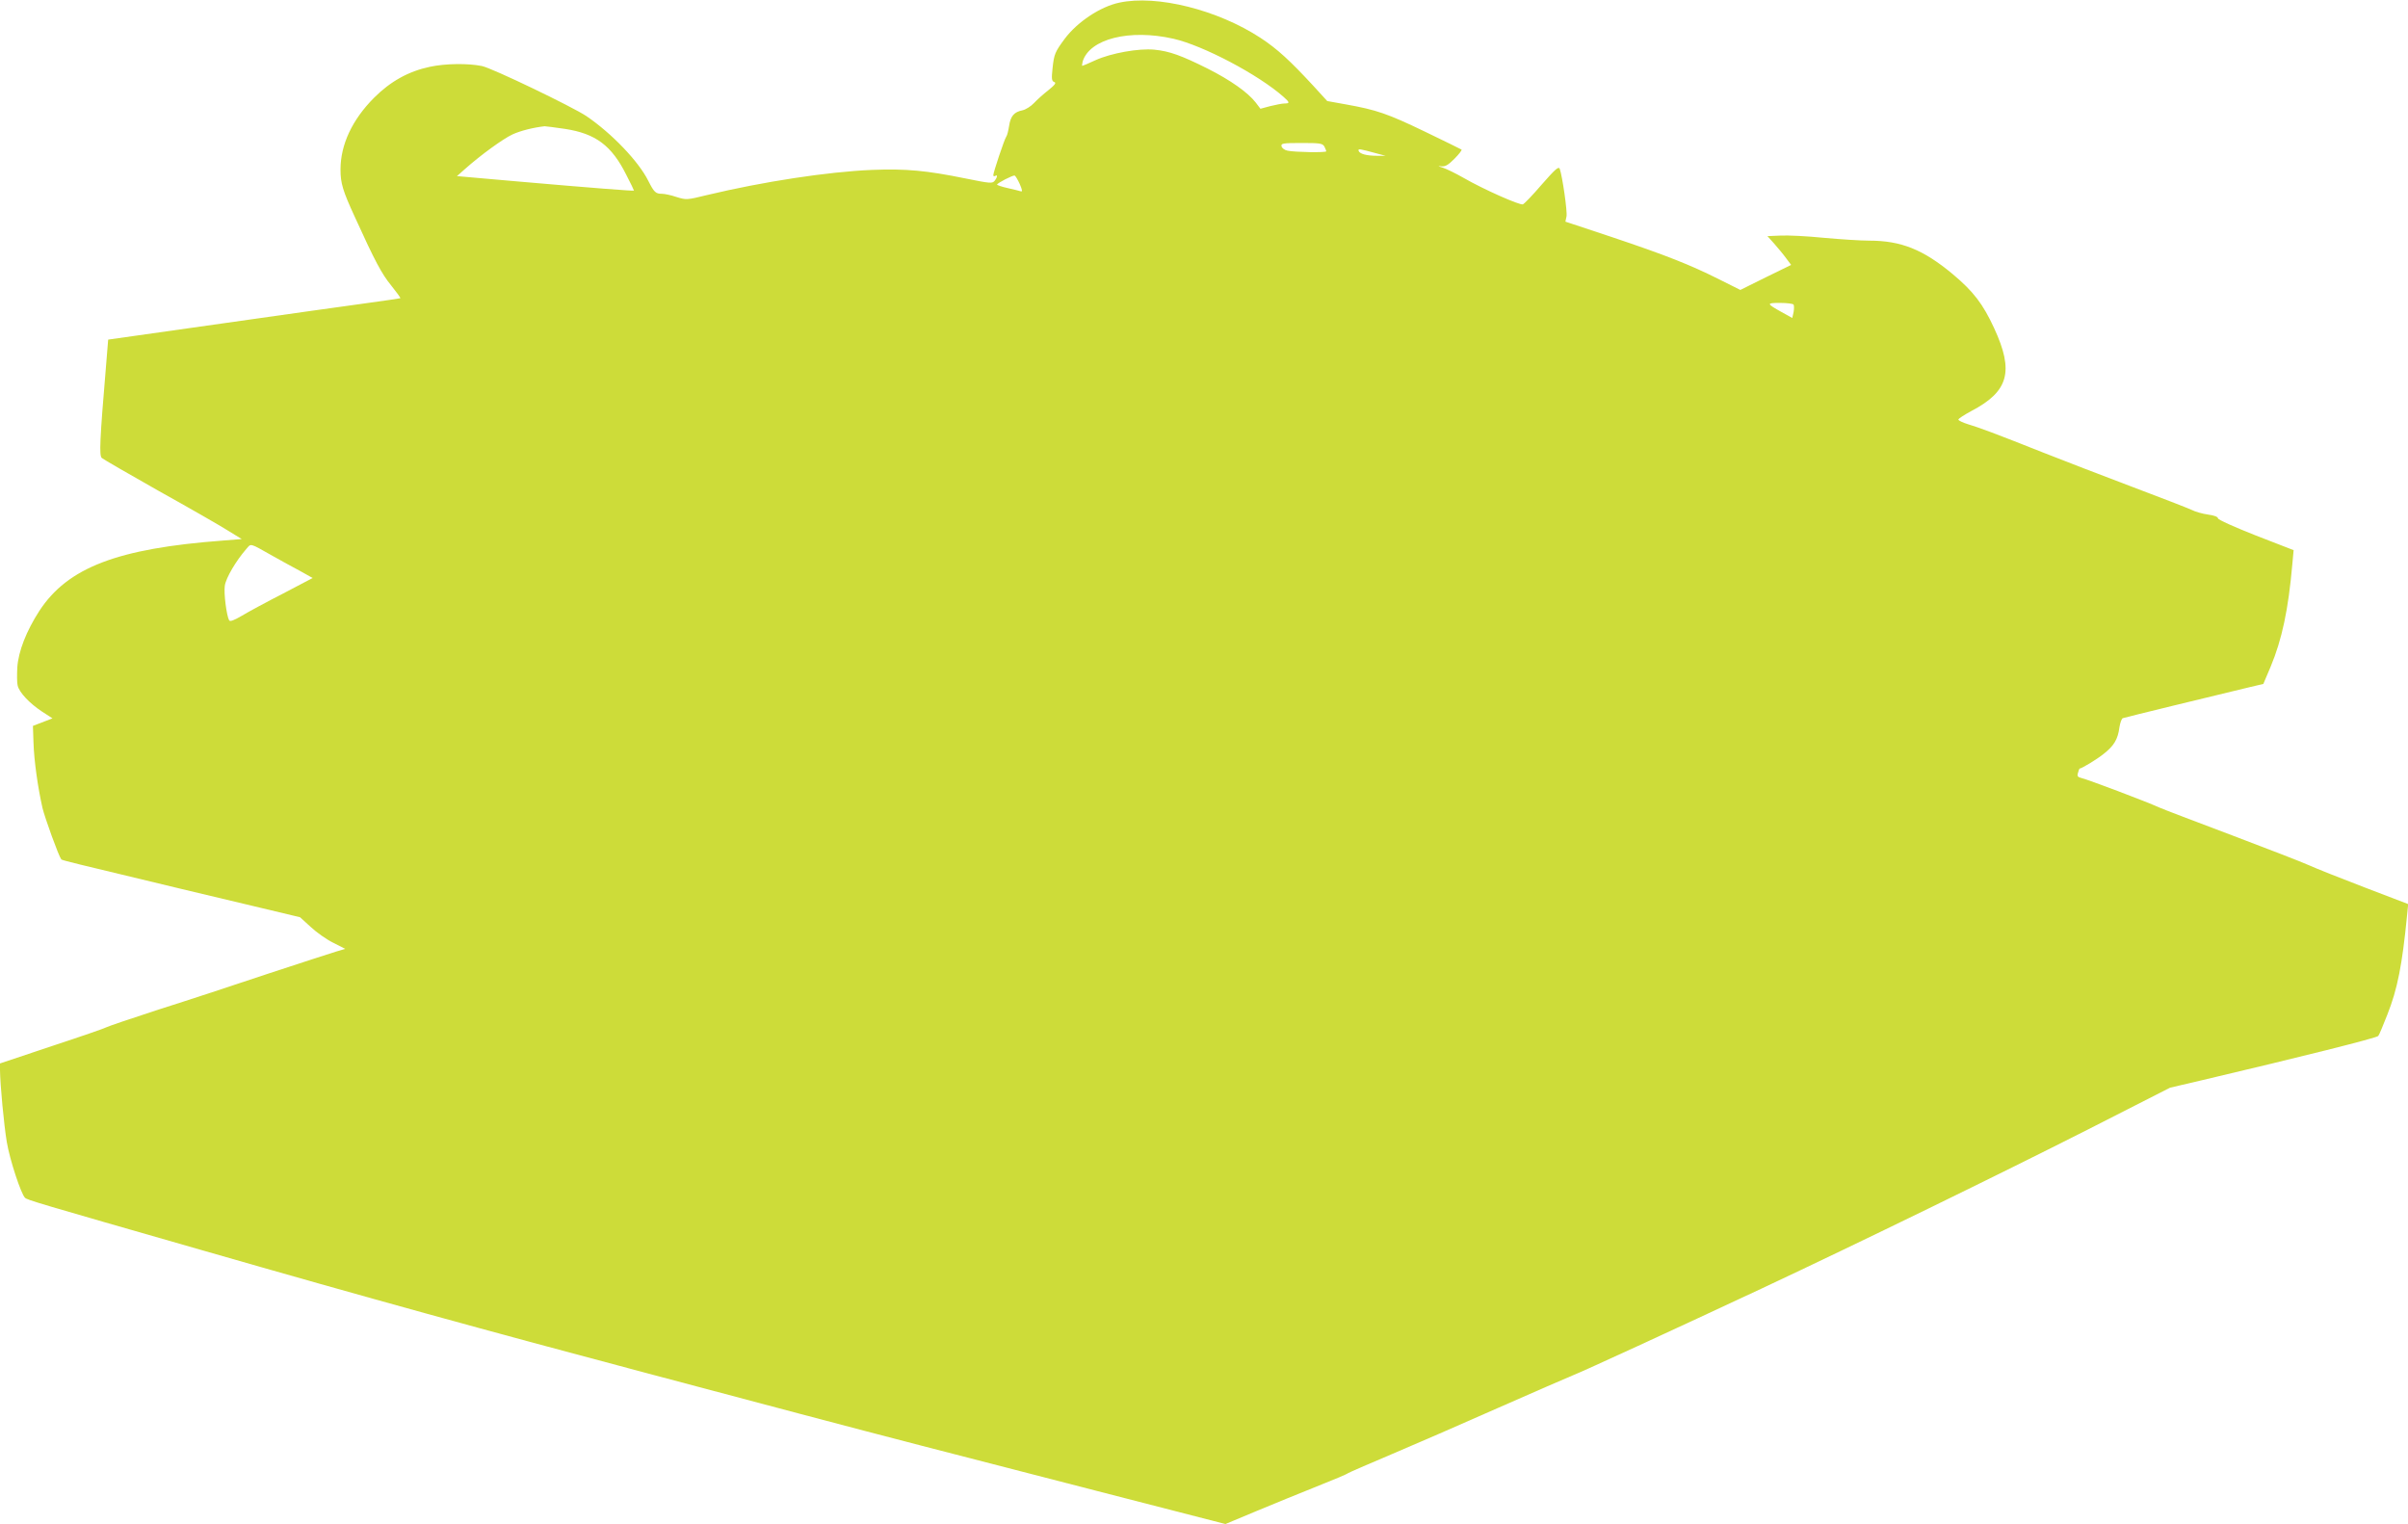 <?xml version="1.0" standalone="no"?>
<!DOCTYPE svg PUBLIC "-//W3C//DTD SVG 20010904//EN"
 "http://www.w3.org/TR/2001/REC-SVG-20010904/DTD/svg10.dtd">
<svg version="1.0" xmlns="http://www.w3.org/2000/svg"
 width="1280pt" height="810pt" viewBox="0 0 1280 810"
 preserveAspectRatio="xMidYMid meet">
<g transform="translate(0,810) scale(0.1,-0.1)"
fill="#cddc39" stroke="none">
<path d="M5950 8086 c-101 -21 -224 -103 -291 -193 -51 -69 -56 -81 -64 -155
-6 -57 -5 -69 9 -74 12 -4 4 -15 -32 -44 -26 -20 -60 -51 -76 -68 -16 -17 -43
-34 -60 -38 -46 -9 -64 -31 -72 -83 -4 -25 -10 -51 -15 -57 -9 -11 -69 -190
-69 -205 0 -6 5 -7 10 -4 14 9 12 -7 -3 -26 -12 -15 -24 -14 -152 12 -211 43
-318 53 -500 46 -236 -10 -577 -62 -878 -134 -106 -26 -109 -26 -161 -10 -29
10 -64 17 -77 17 -34 0 -42 8 -73 69 -52 104 -194 252 -329 344 -75 50 -501
255 -555 266 -73 15 -193 14 -277 -4 -113 -24 -209 -77 -296 -164 -117 -117
-179 -250 -179 -382 0 -73 12 -113 77 -254 106 -233 142 -301 193 -363 28 -35
50 -65 48 -67 -2 -1 -82 -13 -178 -26 -96 -13 -445 -62 -775 -109 l-600 -85
-11 -135 c-34 -403 -37 -481 -23 -494 8 -7 145 -86 304 -176 160 -89 324 -183
365 -209 l75 -46 -100 -8 c-561 -42 -825 -143 -976 -374 -69 -107 -111 -214
-117 -300 -2 -39 -2 -83 2 -97 9 -37 63 -94 128 -137 l57 -37 -52 -20 -52 -20
3 -88 c3 -97 23 -239 48 -349 13 -53 85 -253 100 -273 1 -2 46 -14 100 -27
336 -81 788 -190 964 -231 l205 -49 57 -52 c31 -29 85 -67 120 -84 l63 -32
-50 -15 c-27 -8 -189 -61 -360 -117 -170 -57 -431 -143 -580 -190 -148 -48
-274 -91 -280 -95 -5 -4 -135 -49 -287 -99 l-278 -93 0 -36 c1 -79 21 -291 36
-381 16 -96 76 -277 97 -297 13 -12 53 -24 942 -279 876 -252 1515 -428 2370
-655 231 -61 596 -158 810 -215 215 -57 505 -133 645 -169 140 -36 561 -145
934 -241 l680 -175 165 69 c91 38 236 97 321 131 85 34 160 65 165 70 6 4 109
49 230 100 121 51 378 163 570 248 193 85 370 162 395 172 52 20 541 245 1005
462 518 243 1258 604 1730 843 l440 224 175 41 c510 120 926 224 932 234 5 6
26 57 48 113 54 136 79 263 105 528 l6 60 -233 89 c-128 49 -261 102 -296 118
-35 16 -219 87 -409 159 -191 72 -365 138 -387 148 -65 30 -378 148 -409 155
-23 6 -27 10 -21 29 3 12 7 22 8 22 11 0 92 49 128 78 55 43 76 78 84 141 4
25 12 47 18 49 10 4 487 120 679 166 l68 16 39 92 c60 144 94 303 115 543 l7
76 -201 78 c-114 45 -201 84 -201 91 0 8 -21 16 -52 20 -29 4 -69 15 -88 25
-19 9 -163 65 -320 124 -157 59 -368 141 -470 181 -257 102 -338 132 -398 150
-29 9 -52 20 -52 25 0 5 31 25 68 45 199 104 229 210 122 441 -59 128 -110
195 -220 287 -157 131 -275 178 -444 178 -45 0 -153 7 -241 15 -88 9 -191 14
-230 12 l-70 -3 36 -40 c19 -22 48 -56 63 -77 l27 -36 -135 -66 -135 -67 -112
56 c-155 78 -285 129 -571 225 l-247 82 6 28 c5 26 -22 213 -36 253 -6 14 -24
-2 -95 -83 -48 -56 -93 -103 -101 -106 -16 -6 -210 80 -314 140 -42 24 -93 49
-112 55 -26 8 -28 10 -7 7 21 -2 36 7 69 40 24 24 41 46 38 49 -3 2 -90 45
-194 95 -199 96 -258 116 -420 145 l-100 18 -74 81 c-123 133 -191 196 -281
255 -228 149 -551 230 -750 187z m288 -192 c158 -36 452 -191 585 -309 33 -29
34 -35 5 -35 -13 0 -47 -7 -76 -14 l-52 -14 -25 33 c-42 54 -134 119 -255 180
-140 70 -203 93 -284 101 -82 8 -229 -18 -313 -56 -36 -17 -68 -30 -70 -30 -2
0 -1 10 2 23 37 121 250 174 483 121z m-3235 -479 c163 -25 248 -88 326 -244
23 -44 41 -82 41 -84 0 -3 -209 13 -623 49 l-318 28 43 38 c83 74 203 161 253
184 42 19 108 36 170 43 6 0 54 -6 108 -14z m4037 -94 c5 -11 10 -22 10 -25 0
-8 -167 -5 -205 3 -17 3 -31 14 -33 24 -3 15 7 17 107 17 99 0 111 -2 121 -19z
m280 -37 l45 -12 -45 0 c-56 0 -92 10 -98 26 -4 13 3 12 98 -14z m-1899 -163
c12 -28 15 -41 6 -38 -6 2 -38 10 -69 17 -32 7 -58 16 -58 19 1 8 83 50 93 48
5 -1 17 -22 28 -46z m4113 -640 c3 -5 3 -23 0 -40 l-7 -31 -56 31 c-82 46 -83
49 -9 49 37 0 69 -4 72 -9z m-8084 -1336 c41 -23 106 -59 144 -79 l68 -38
-158 -83 c-88 -45 -186 -98 -219 -118 -41 -24 -62 -32 -67 -24 -14 26 -29 144
-23 184 6 42 60 133 114 195 27 31 15 34 141 -37z"/>
</g>
</svg>

